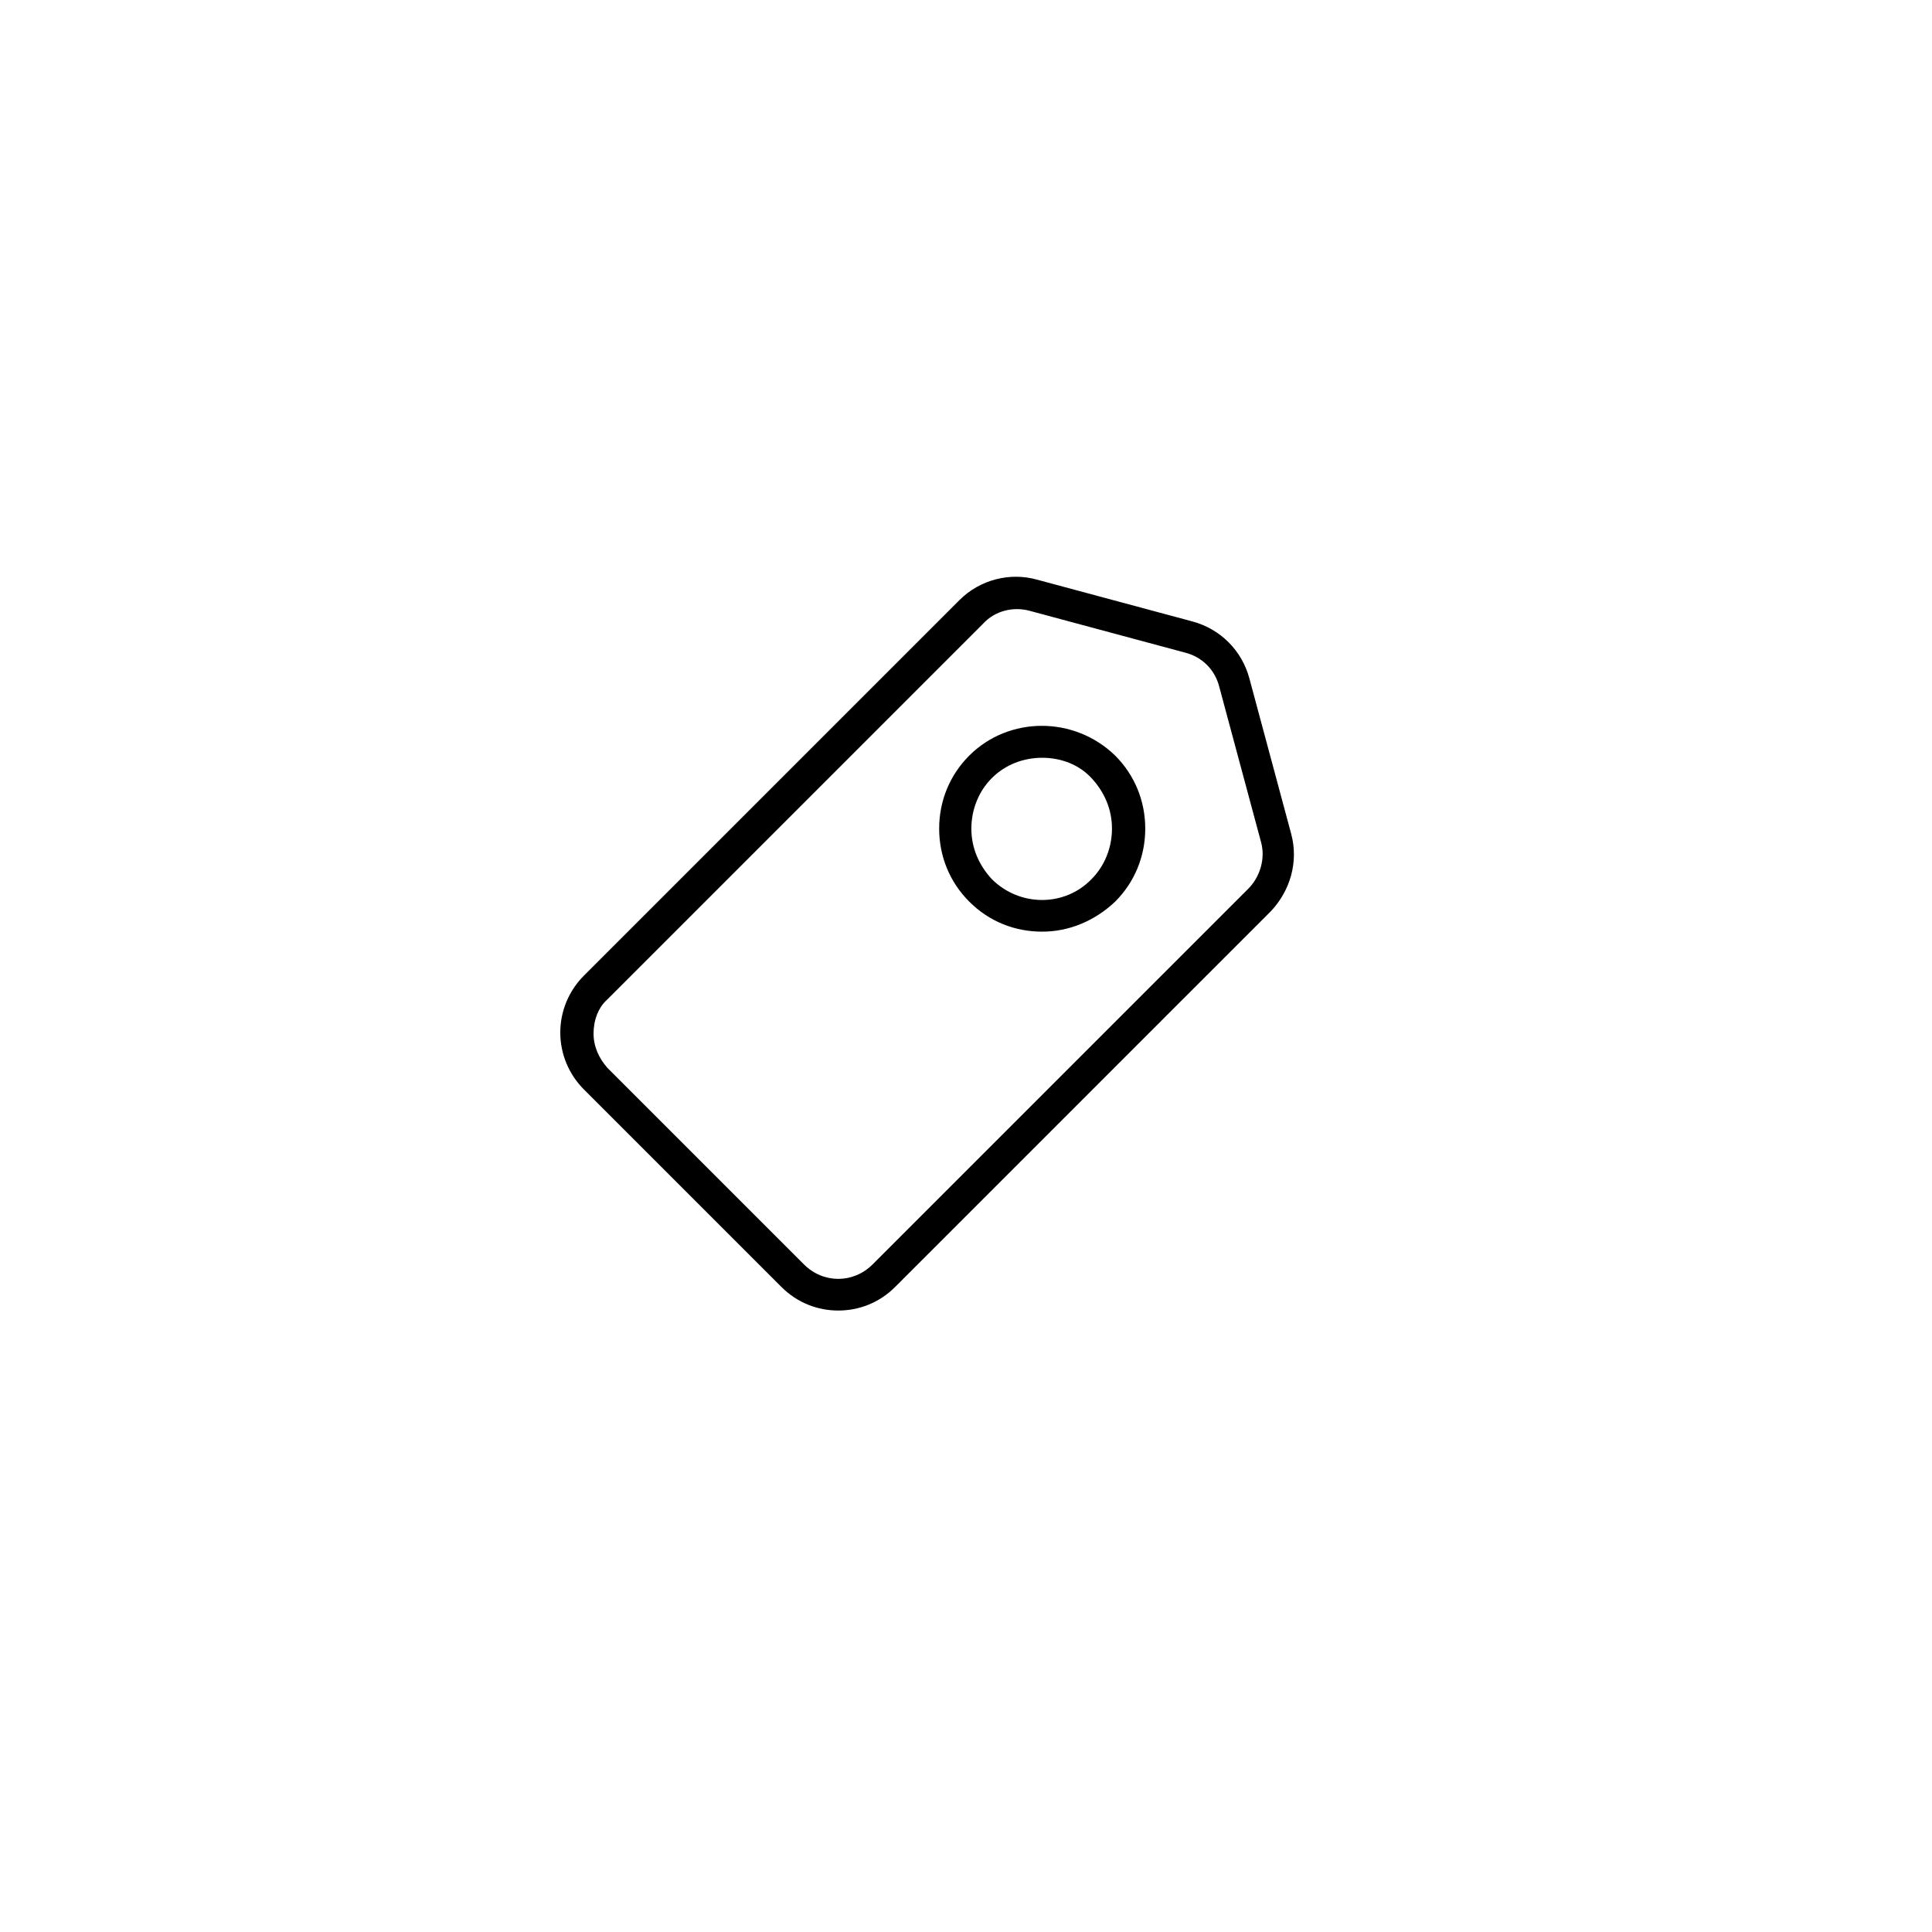 <?xml version="1.0" encoding="utf-8"?>
<!-- Generator: Adobe Illustrator 19.1.0, SVG Export Plug-In . SVG Version: 6.00 Build 0)  -->
<svg version="1.1" id="Layer_1" xmlns="http://www.w3.org/2000/svg" xmlns:xlink="http://www.w3.org/1999/xlink" x="0px" y="0px"
	 viewBox="0 0 180 180" style="enable-background:new 0 0 180 180;" xml:space="preserve">
<g>
	<path d="M78.1,122.1c-1.9,0-3.8-0.7-5.3-2.2l-18.4-18.4c-1.4-1.4-2.2-3.3-2.2-5.3s0.8-3.9,2.2-5.3l35-35c1.9-1.9,4.7-2.6,7.2-1.9
		l14.5,3.9c2.6,0.7,4.6,2.7,5.3,5.3l3.9,14.5c0.7,2.6-0.1,5.3-1.9,7.2l-35,35C81.9,121.4,80,122.1,78.1,122.1z M74.9,117.8
		c1.8,1.8,4.6,1.8,6.4,0l35-35c1.1-1.1,1.6-2.8,1.2-4.3l-3.9-14.5c-0.4-1.6-1.6-2.8-3.2-3.2l-14.5-3.9c-1.5-0.4-3.2,0-4.3,1.2
		l-35,35c-0.9,0.8-1.3,2-1.3,3.2s0.5,2.3,1.3,3.2L74.9,117.8z"/>
</g>
<g>
	<path d="M97.1,86.8c-2.5,0-4.9-0.9-6.8-2.8c-1.8-1.8-2.8-4.2-2.8-6.8c0-2.6,1-5,2.8-6.8c3.7-3.7,9.8-3.7,13.6,0
		c1.8,1.8,2.8,4.2,2.8,6.8c0,2.6-1,5-2.8,6.8l0,0C102,85.8,99.6,86.8,97.1,86.8z M97.1,70.6c-1.7,0-3.4,0.6-4.7,1.9
		c-1.2,1.2-1.9,2.9-1.9,4.7c0,1.8,0.7,3.4,1.9,4.7c2.6,2.6,6.8,2.6,9.3,0l0,0c1.2-1.2,1.9-2.9,1.9-4.7c0-1.8-0.7-3.4-1.9-4.7
		C100.5,71.2,98.8,70.6,97.1,70.6z"/>
</g>
</svg>

